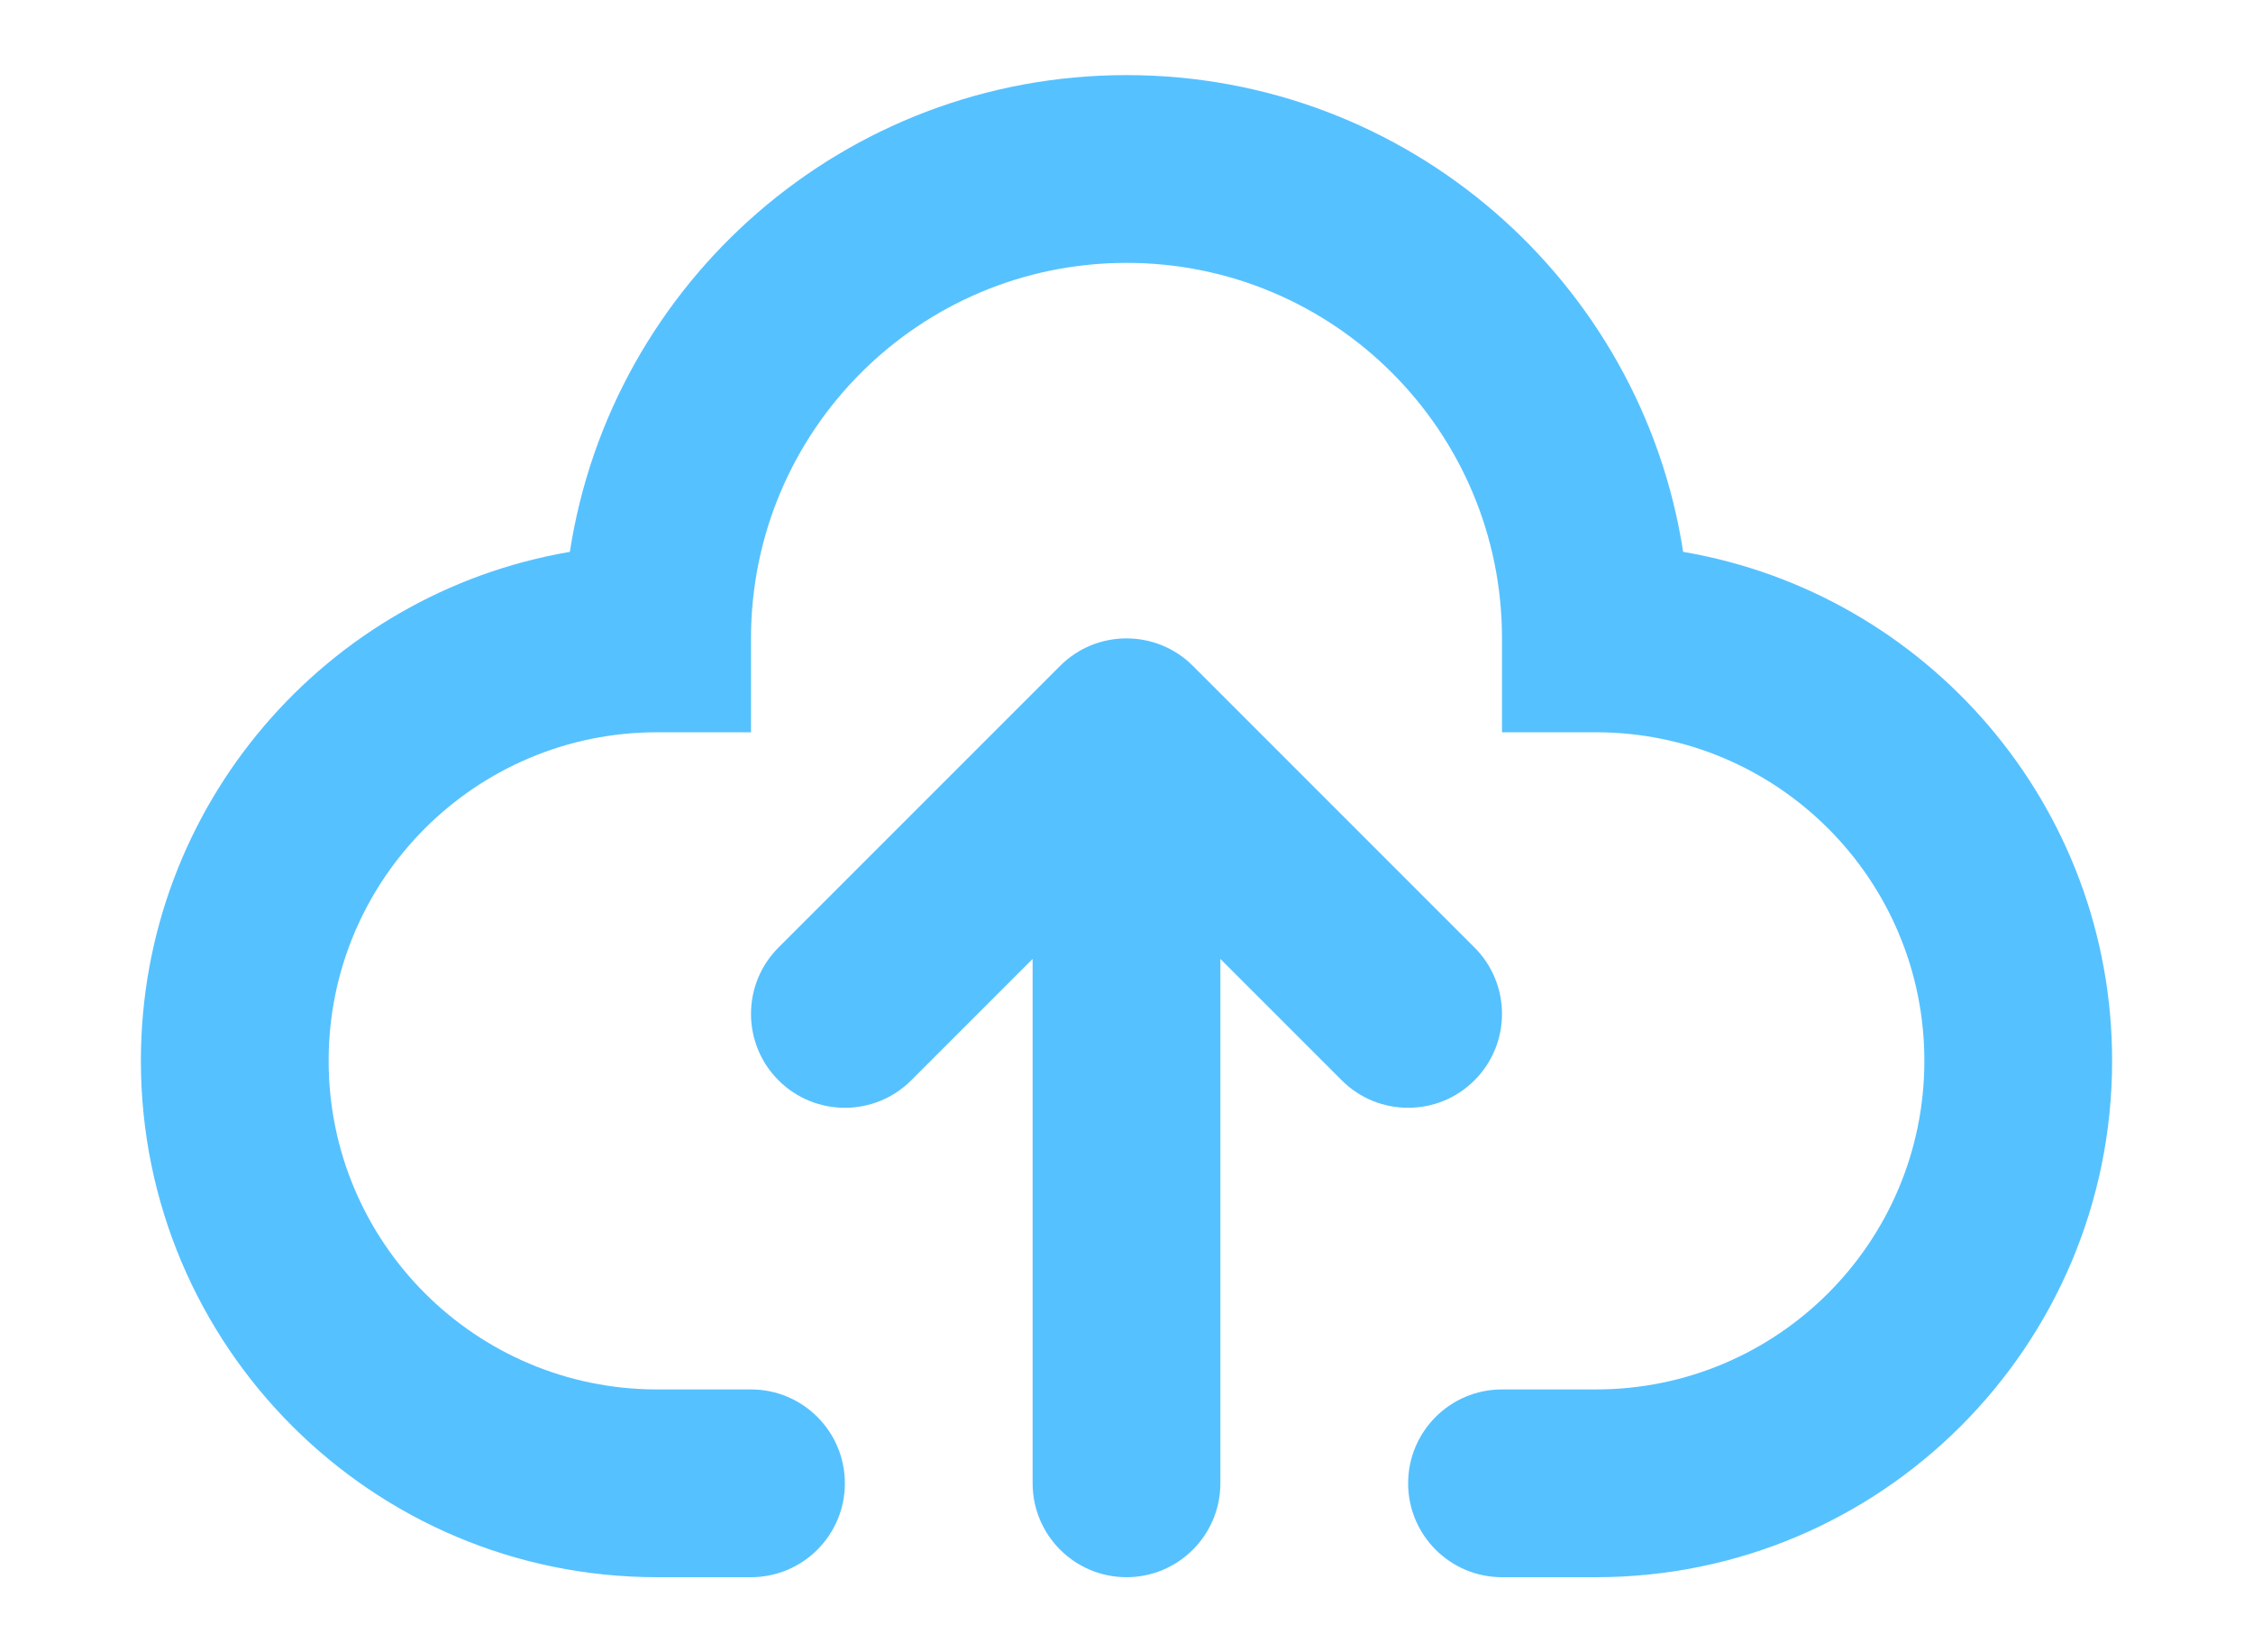 <svg width="15" height="11" viewBox="0 0 15 11" fill="none" xmlns="http://www.w3.org/2000/svg">
<path fill-rule="evenodd" clip-rule="evenodd" d="M5 4.25C5 2.869 6.119 1.75 7.5 1.75C8.881 1.75 10 2.869 10 4.25V4.875H10.625C11.833 4.875 12.812 5.854 12.812 7.062C12.812 8.271 11.833 9.25 10.625 9.25H10C9.655 9.25 9.375 9.53 9.375 9.875C9.375 10.22 9.655 10.5 10 10.5H10.625C12.524 10.5 14.062 8.961 14.062 7.062C14.062 5.362 12.828 3.95 11.206 3.674C10.929 1.876 9.375 0.5 7.5 0.5C5.625 0.5 4.071 1.876 3.794 3.674C2.172 3.95 0.938 5.362 0.938 7.062C0.938 8.961 2.477 10.5 4.375 10.5H5C5.345 10.5 5.625 10.22 5.625 9.875C5.625 9.53 5.345 9.25 5 9.25H4.375C3.167 9.25 2.188 8.271 2.188 7.062C2.188 5.854 3.167 4.875 4.375 4.875H5V4.25ZM9.817 6.308L7.942 4.433C7.698 4.189 7.302 4.189 7.058 4.433L5.183 6.308C4.939 6.552 4.939 6.948 5.183 7.192C5.427 7.436 5.823 7.436 6.067 7.192L6.875 6.384V9.875C6.875 10.22 7.155 10.5 7.5 10.5C7.845 10.5 8.125 10.22 8.125 9.875V6.384L8.933 7.192C9.177 7.436 9.573 7.436 9.817 7.192C10.061 6.948 10.061 6.552 9.817 6.308Z" fill="#56C1FF"/>
</svg>
